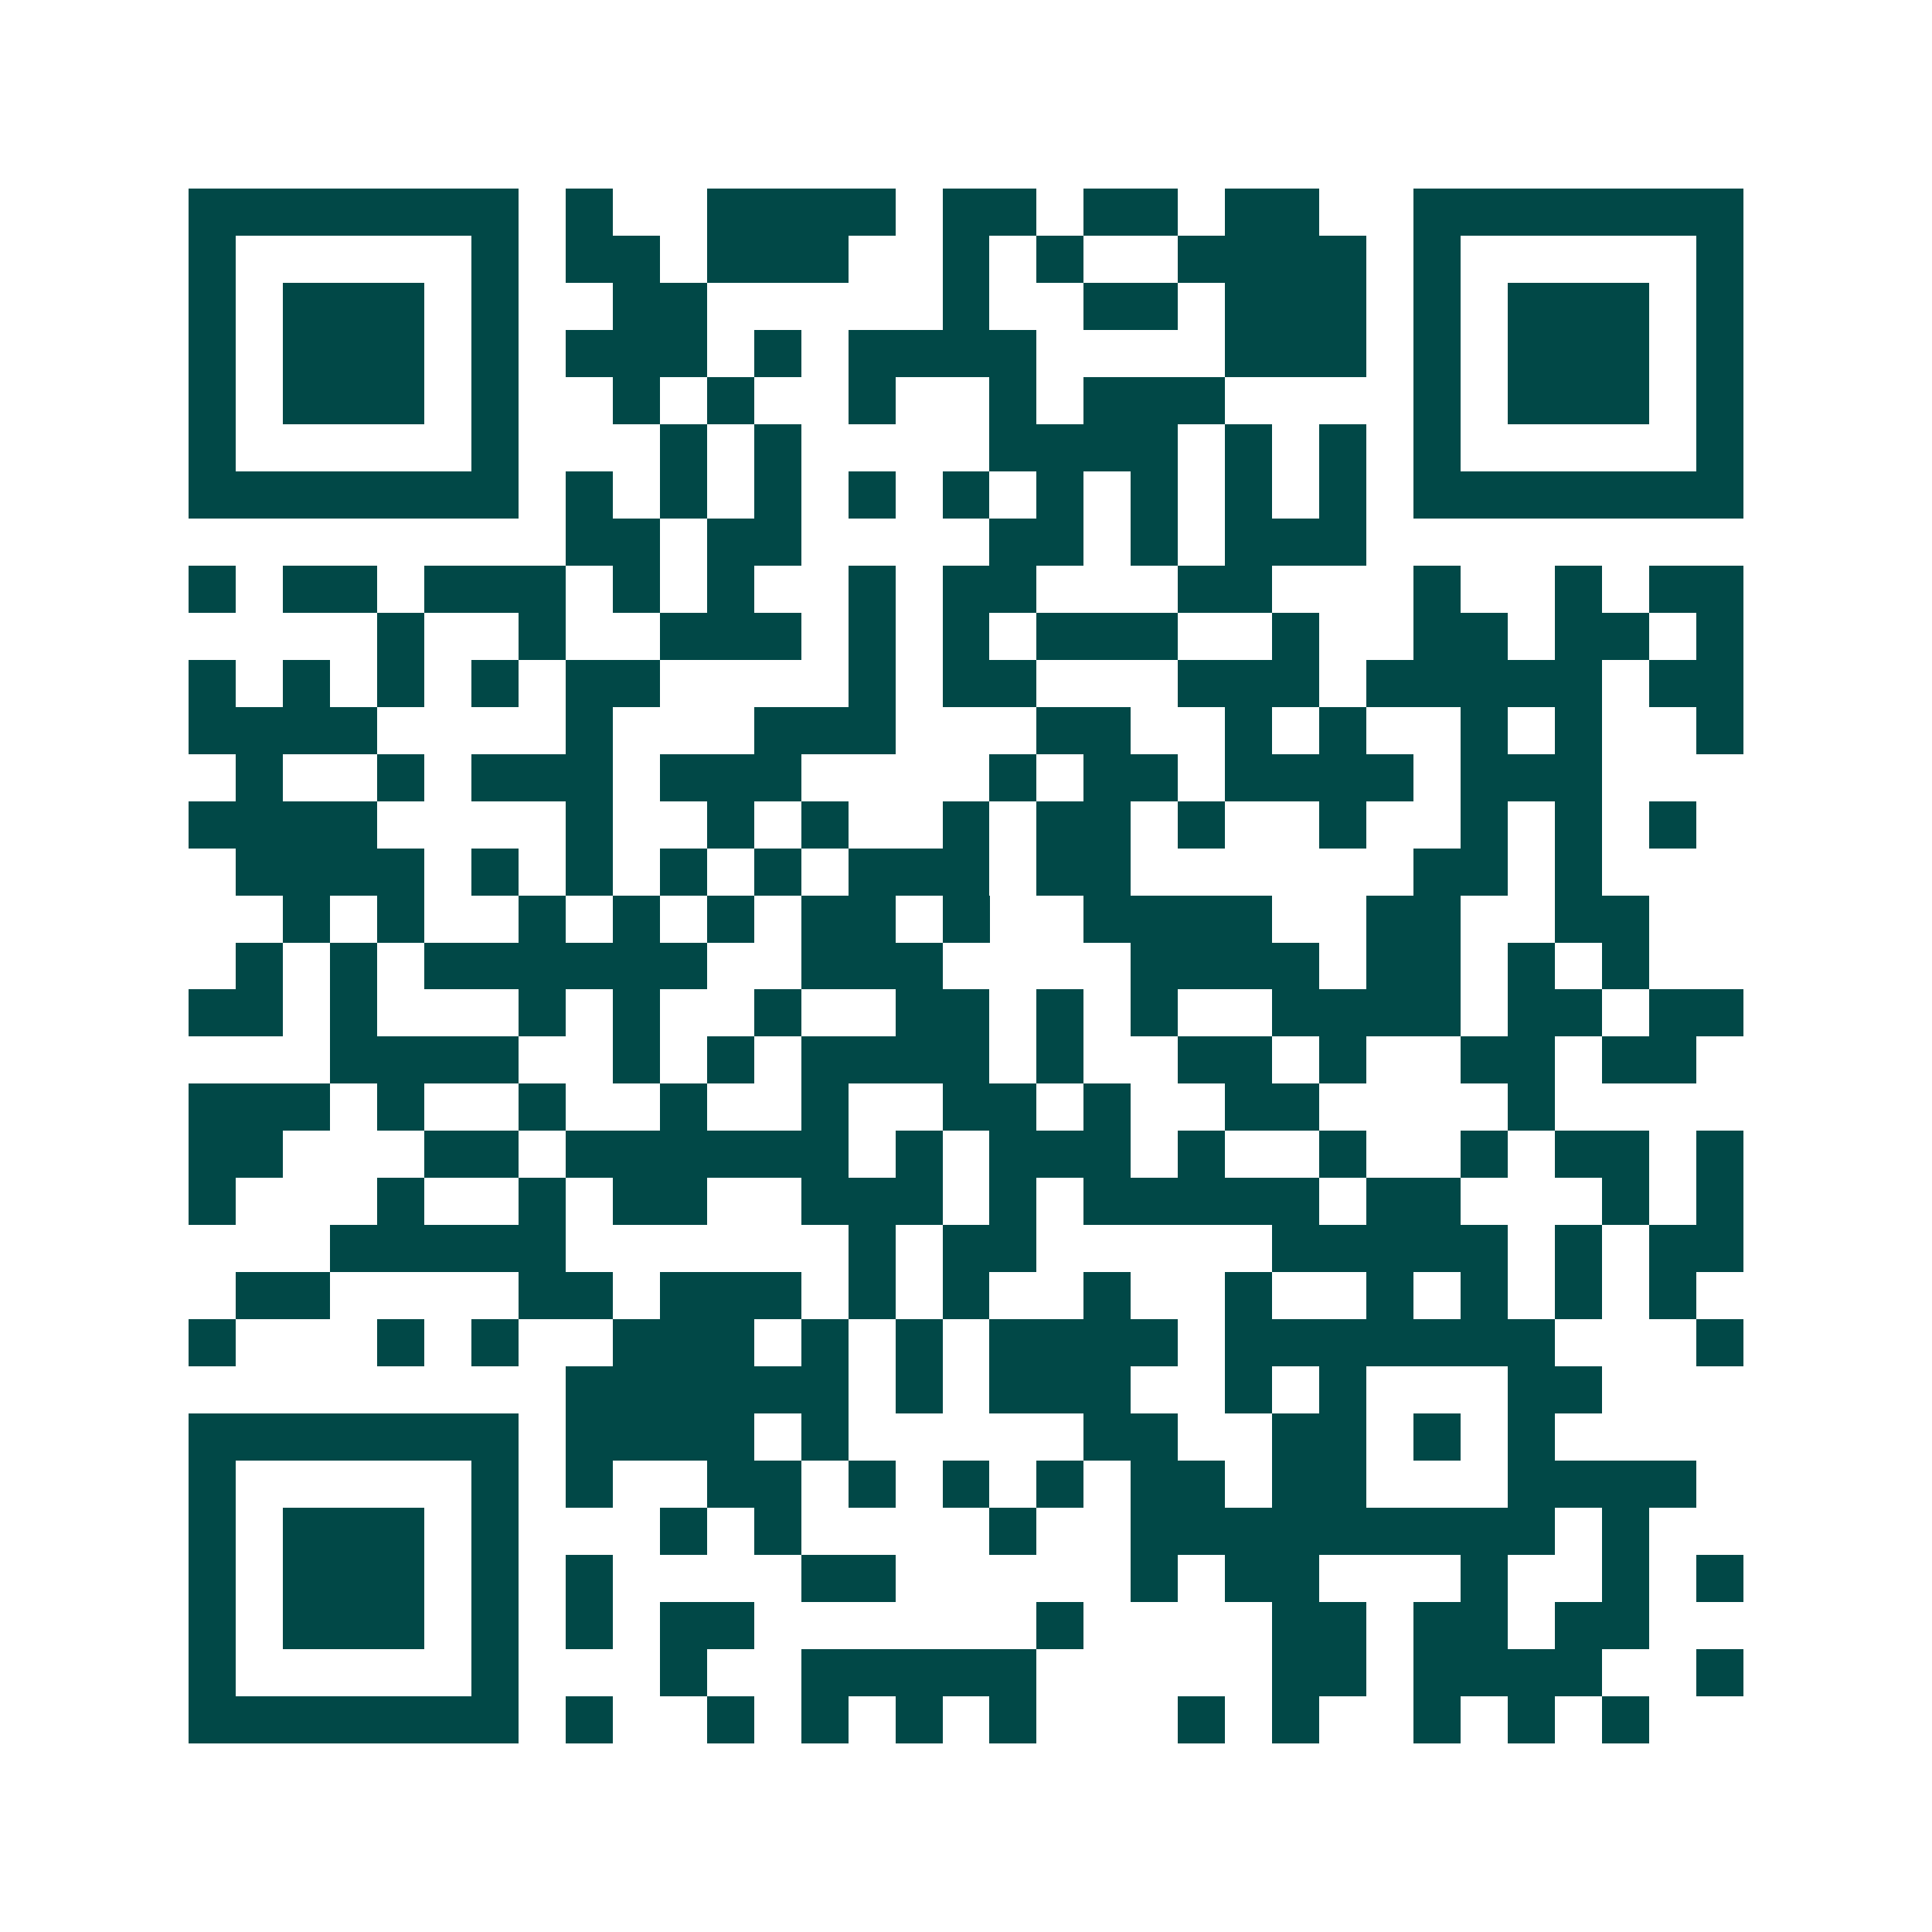 <svg xmlns="http://www.w3.org/2000/svg" width="200" height="200" viewBox="0 0 41 41" shape-rendering="crispEdges"><path fill="#ffffff" d="M0 0h41v41H0z"/><path stroke="#014847" d="M4 4.5h7m1 0h1m2 0h4m1 0h2m1 0h2m1 0h2m2 0h7M4 5.5h1m5 0h1m1 0h2m1 0h3m2 0h1m1 0h1m2 0h4m1 0h1m5 0h1M4 6.5h1m1 0h3m1 0h1m2 0h2m5 0h1m2 0h2m1 0h3m1 0h1m1 0h3m1 0h1M4 7.5h1m1 0h3m1 0h1m1 0h3m1 0h1m1 0h4m4 0h3m1 0h1m1 0h3m1 0h1M4 8.5h1m1 0h3m1 0h1m2 0h1m1 0h1m2 0h1m2 0h1m1 0h3m4 0h1m1 0h3m1 0h1M4 9.5h1m5 0h1m3 0h1m1 0h1m4 0h4m1 0h1m1 0h1m1 0h1m5 0h1M4 10.5h7m1 0h1m1 0h1m1 0h1m1 0h1m1 0h1m1 0h1m1 0h1m1 0h1m1 0h1m1 0h7M12 11.5h2m1 0h2m4 0h2m1 0h1m1 0h3M4 12.5h1m1 0h2m1 0h3m1 0h1m1 0h1m2 0h1m1 0h2m3 0h2m3 0h1m2 0h1m1 0h2M8 13.5h1m2 0h1m2 0h3m1 0h1m1 0h1m1 0h3m2 0h1m2 0h2m1 0h2m1 0h1M4 14.5h1m1 0h1m1 0h1m1 0h1m1 0h2m4 0h1m1 0h2m3 0h3m1 0h5m1 0h2M4 15.5h4m4 0h1m3 0h3m3 0h2m2 0h1m1 0h1m2 0h1m1 0h1m2 0h1M5 16.5h1m2 0h1m1 0h3m1 0h3m4 0h1m1 0h2m1 0h4m1 0h3M4 17.5h4m4 0h1m2 0h1m1 0h1m2 0h1m1 0h2m1 0h1m2 0h1m2 0h1m1 0h1m1 0h1M5 18.5h4m1 0h1m1 0h1m1 0h1m1 0h1m1 0h3m1 0h2m6 0h2m1 0h1M6 19.5h1m1 0h1m2 0h1m1 0h1m1 0h1m1 0h2m1 0h1m2 0h4m2 0h2m2 0h2M5 20.5h1m1 0h1m1 0h6m2 0h3m4 0h4m1 0h2m1 0h1m1 0h1M4 21.5h2m1 0h1m3 0h1m1 0h1m2 0h1m2 0h2m1 0h1m1 0h1m2 0h4m1 0h2m1 0h2M7 22.5h4m2 0h1m1 0h1m1 0h4m1 0h1m2 0h2m1 0h1m2 0h2m1 0h2M4 23.5h3m1 0h1m2 0h1m2 0h1m2 0h1m2 0h2m1 0h1m2 0h2m4 0h1M4 24.5h2m3 0h2m1 0h6m1 0h1m1 0h3m1 0h1m2 0h1m2 0h1m1 0h2m1 0h1M4 25.5h1m3 0h1m2 0h1m1 0h2m2 0h3m1 0h1m1 0h5m1 0h2m3 0h1m1 0h1M7 26.5h5m6 0h1m1 0h2m5 0h5m1 0h1m1 0h2M5 27.5h2m4 0h2m1 0h3m1 0h1m1 0h1m2 0h1m2 0h1m2 0h1m1 0h1m1 0h1m1 0h1M4 28.5h1m3 0h1m1 0h1m2 0h3m1 0h1m1 0h1m1 0h4m1 0h7m3 0h1M12 29.5h6m1 0h1m1 0h3m2 0h1m1 0h1m3 0h2M4 30.5h7m1 0h4m1 0h1m5 0h2m2 0h2m1 0h1m1 0h1M4 31.5h1m5 0h1m1 0h1m2 0h2m1 0h1m1 0h1m1 0h1m1 0h2m1 0h2m3 0h4M4 32.5h1m1 0h3m1 0h1m3 0h1m1 0h1m4 0h1m2 0h9m1 0h1M4 33.5h1m1 0h3m1 0h1m1 0h1m4 0h2m5 0h1m1 0h2m3 0h1m2 0h1m1 0h1M4 34.5h1m1 0h3m1 0h1m1 0h1m1 0h2m6 0h1m4 0h2m1 0h2m1 0h2M4 35.5h1m5 0h1m3 0h1m2 0h5m5 0h2m1 0h4m2 0h1M4 36.5h7m1 0h1m2 0h1m1 0h1m1 0h1m1 0h1m3 0h1m1 0h1m2 0h1m1 0h1m1 0h1"/></svg>
